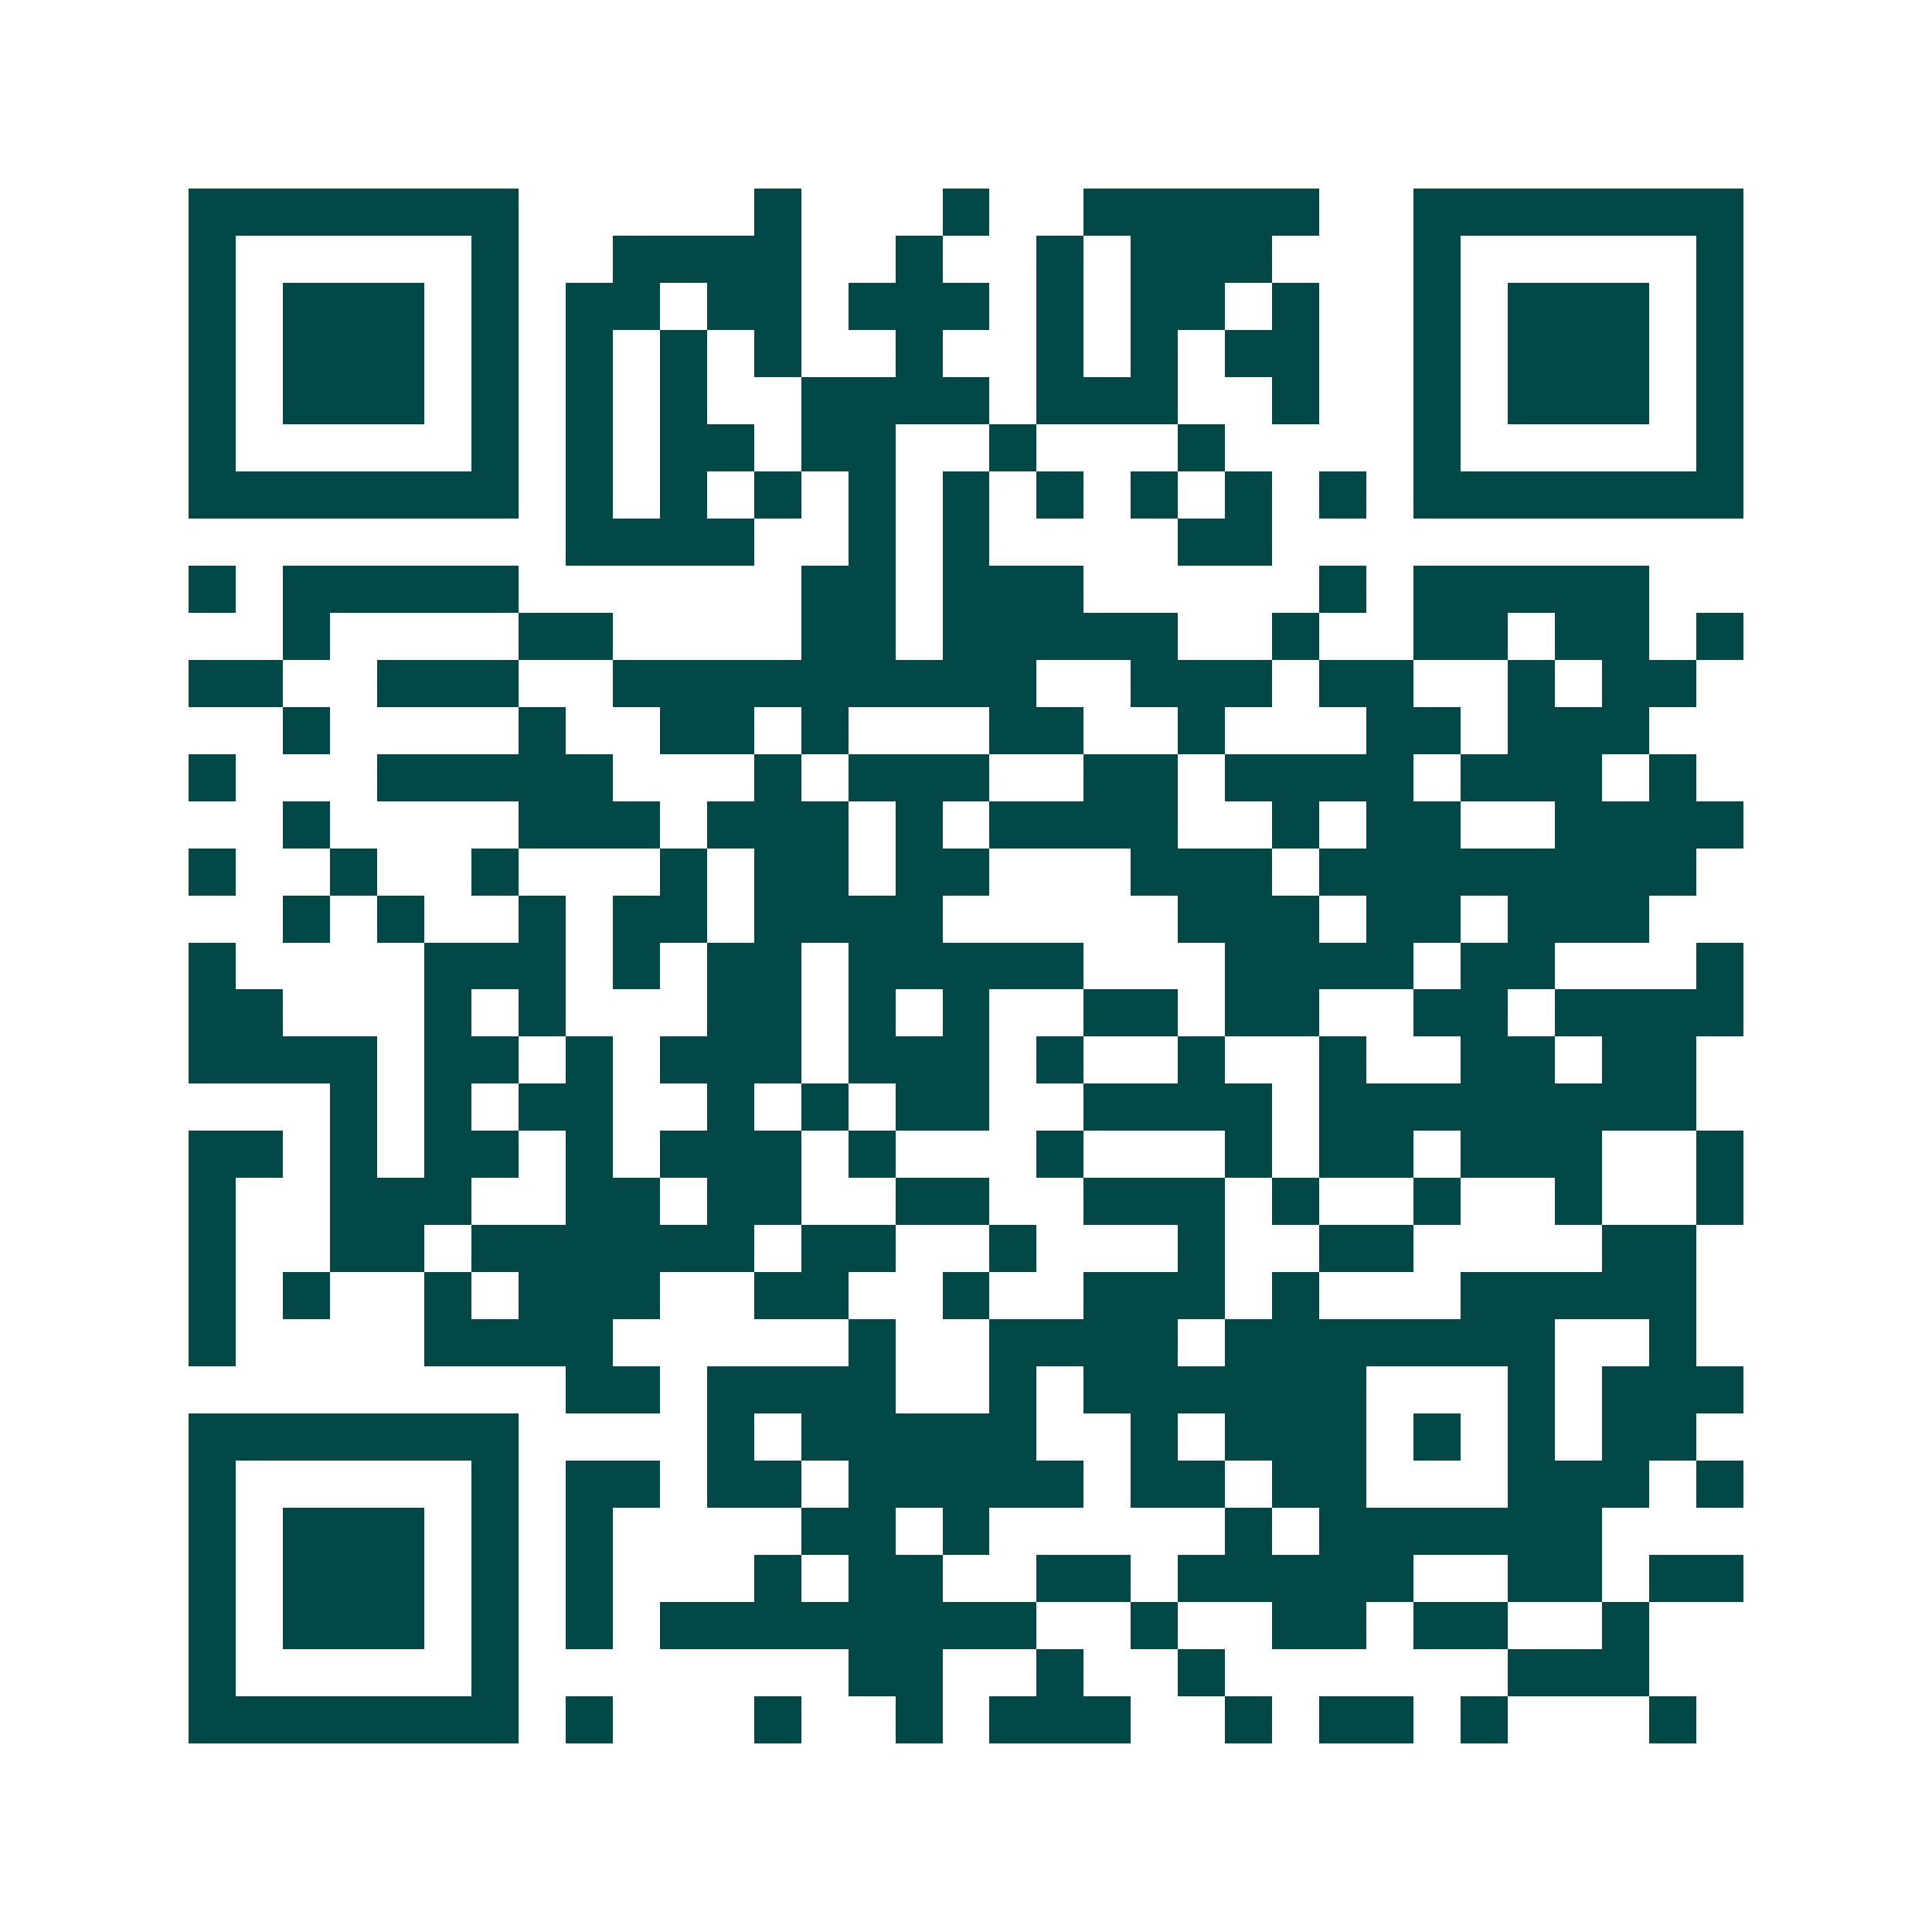 <svg xmlns="http://www.w3.org/2000/svg" width="200" height="200" viewBox="0 0 41 41" shape-rendering="crispEdges"><path fill="#ffffff" d="M0 0h41v41H0z"/><path stroke="#014847" d="M4 4.5h7m5 0h1m3 0h1m2 0h5m2 0h7M4 5.5h1m5 0h1m2 0h4m2 0h1m2 0h1m1 0h3m3 0h1m5 0h1M4 6.5h1m1 0h3m1 0h1m1 0h2m1 0h2m1 0h3m1 0h1m1 0h2m1 0h1m2 0h1m1 0h3m1 0h1M4 7.5h1m1 0h3m1 0h1m1 0h1m1 0h1m1 0h1m2 0h1m2 0h1m1 0h1m1 0h2m2 0h1m1 0h3m1 0h1M4 8.5h1m1 0h3m1 0h1m1 0h1m1 0h1m2 0h4m1 0h3m2 0h1m2 0h1m1 0h3m1 0h1M4 9.5h1m5 0h1m1 0h1m1 0h2m1 0h2m2 0h1m3 0h1m4 0h1m5 0h1M4 10.5h7m1 0h1m1 0h1m1 0h1m1 0h1m1 0h1m1 0h1m1 0h1m1 0h1m1 0h1m1 0h7M12 11.5h4m2 0h1m1 0h1m4 0h2M4 12.5h1m1 0h5m6 0h2m1 0h3m5 0h1m1 0h5M6 13.5h1m4 0h2m4 0h2m1 0h5m2 0h1m2 0h2m1 0h2m1 0h1M4 14.5h2m2 0h3m2 0h9m2 0h3m1 0h2m2 0h1m1 0h2M6 15.5h1m4 0h1m2 0h2m1 0h1m3 0h2m2 0h1m3 0h2m1 0h3M4 16.5h1m3 0h5m3 0h1m1 0h3m2 0h2m1 0h4m1 0h3m1 0h1M6 17.5h1m4 0h3m1 0h3m1 0h1m1 0h4m2 0h1m1 0h2m2 0h4M4 18.5h1m2 0h1m2 0h1m3 0h1m1 0h2m1 0h2m3 0h3m1 0h8M6 19.5h1m1 0h1m2 0h1m1 0h2m1 0h4m5 0h3m1 0h2m1 0h3M4 20.5h1m4 0h3m1 0h1m1 0h2m1 0h5m3 0h4m1 0h2m3 0h1M4 21.5h2m3 0h1m1 0h1m3 0h2m1 0h1m1 0h1m2 0h2m1 0h2m2 0h2m1 0h4M4 22.5h4m1 0h2m1 0h1m1 0h3m1 0h3m1 0h1m2 0h1m2 0h1m2 0h2m1 0h2M7 23.5h1m1 0h1m1 0h2m2 0h1m1 0h1m1 0h2m2 0h4m1 0h8M4 24.5h2m1 0h1m1 0h2m1 0h1m1 0h3m1 0h1m3 0h1m3 0h1m1 0h2m1 0h3m2 0h1M4 25.5h1m2 0h3m2 0h2m1 0h2m2 0h2m2 0h3m1 0h1m2 0h1m2 0h1m2 0h1M4 26.5h1m2 0h2m1 0h6m1 0h2m2 0h1m3 0h1m2 0h2m4 0h2M4 27.5h1m1 0h1m2 0h1m1 0h3m2 0h2m2 0h1m2 0h3m1 0h1m3 0h5M4 28.5h1m4 0h4m5 0h1m2 0h4m1 0h7m2 0h1M12 29.5h2m1 0h4m2 0h1m1 0h6m3 0h1m1 0h3M4 30.5h7m4 0h1m1 0h5m2 0h1m1 0h3m1 0h1m1 0h1m1 0h2M4 31.5h1m5 0h1m1 0h2m1 0h2m1 0h5m1 0h2m1 0h2m3 0h3m1 0h1M4 32.5h1m1 0h3m1 0h1m1 0h1m4 0h2m1 0h1m5 0h1m1 0h6M4 33.5h1m1 0h3m1 0h1m1 0h1m3 0h1m1 0h2m2 0h2m1 0h5m2 0h2m1 0h2M4 34.5h1m1 0h3m1 0h1m1 0h1m1 0h8m2 0h1m2 0h2m1 0h2m2 0h1M4 35.5h1m5 0h1m7 0h2m2 0h1m2 0h1m6 0h3M4 36.5h7m1 0h1m3 0h1m2 0h1m1 0h3m2 0h1m1 0h2m1 0h1m3 0h1"/></svg>
